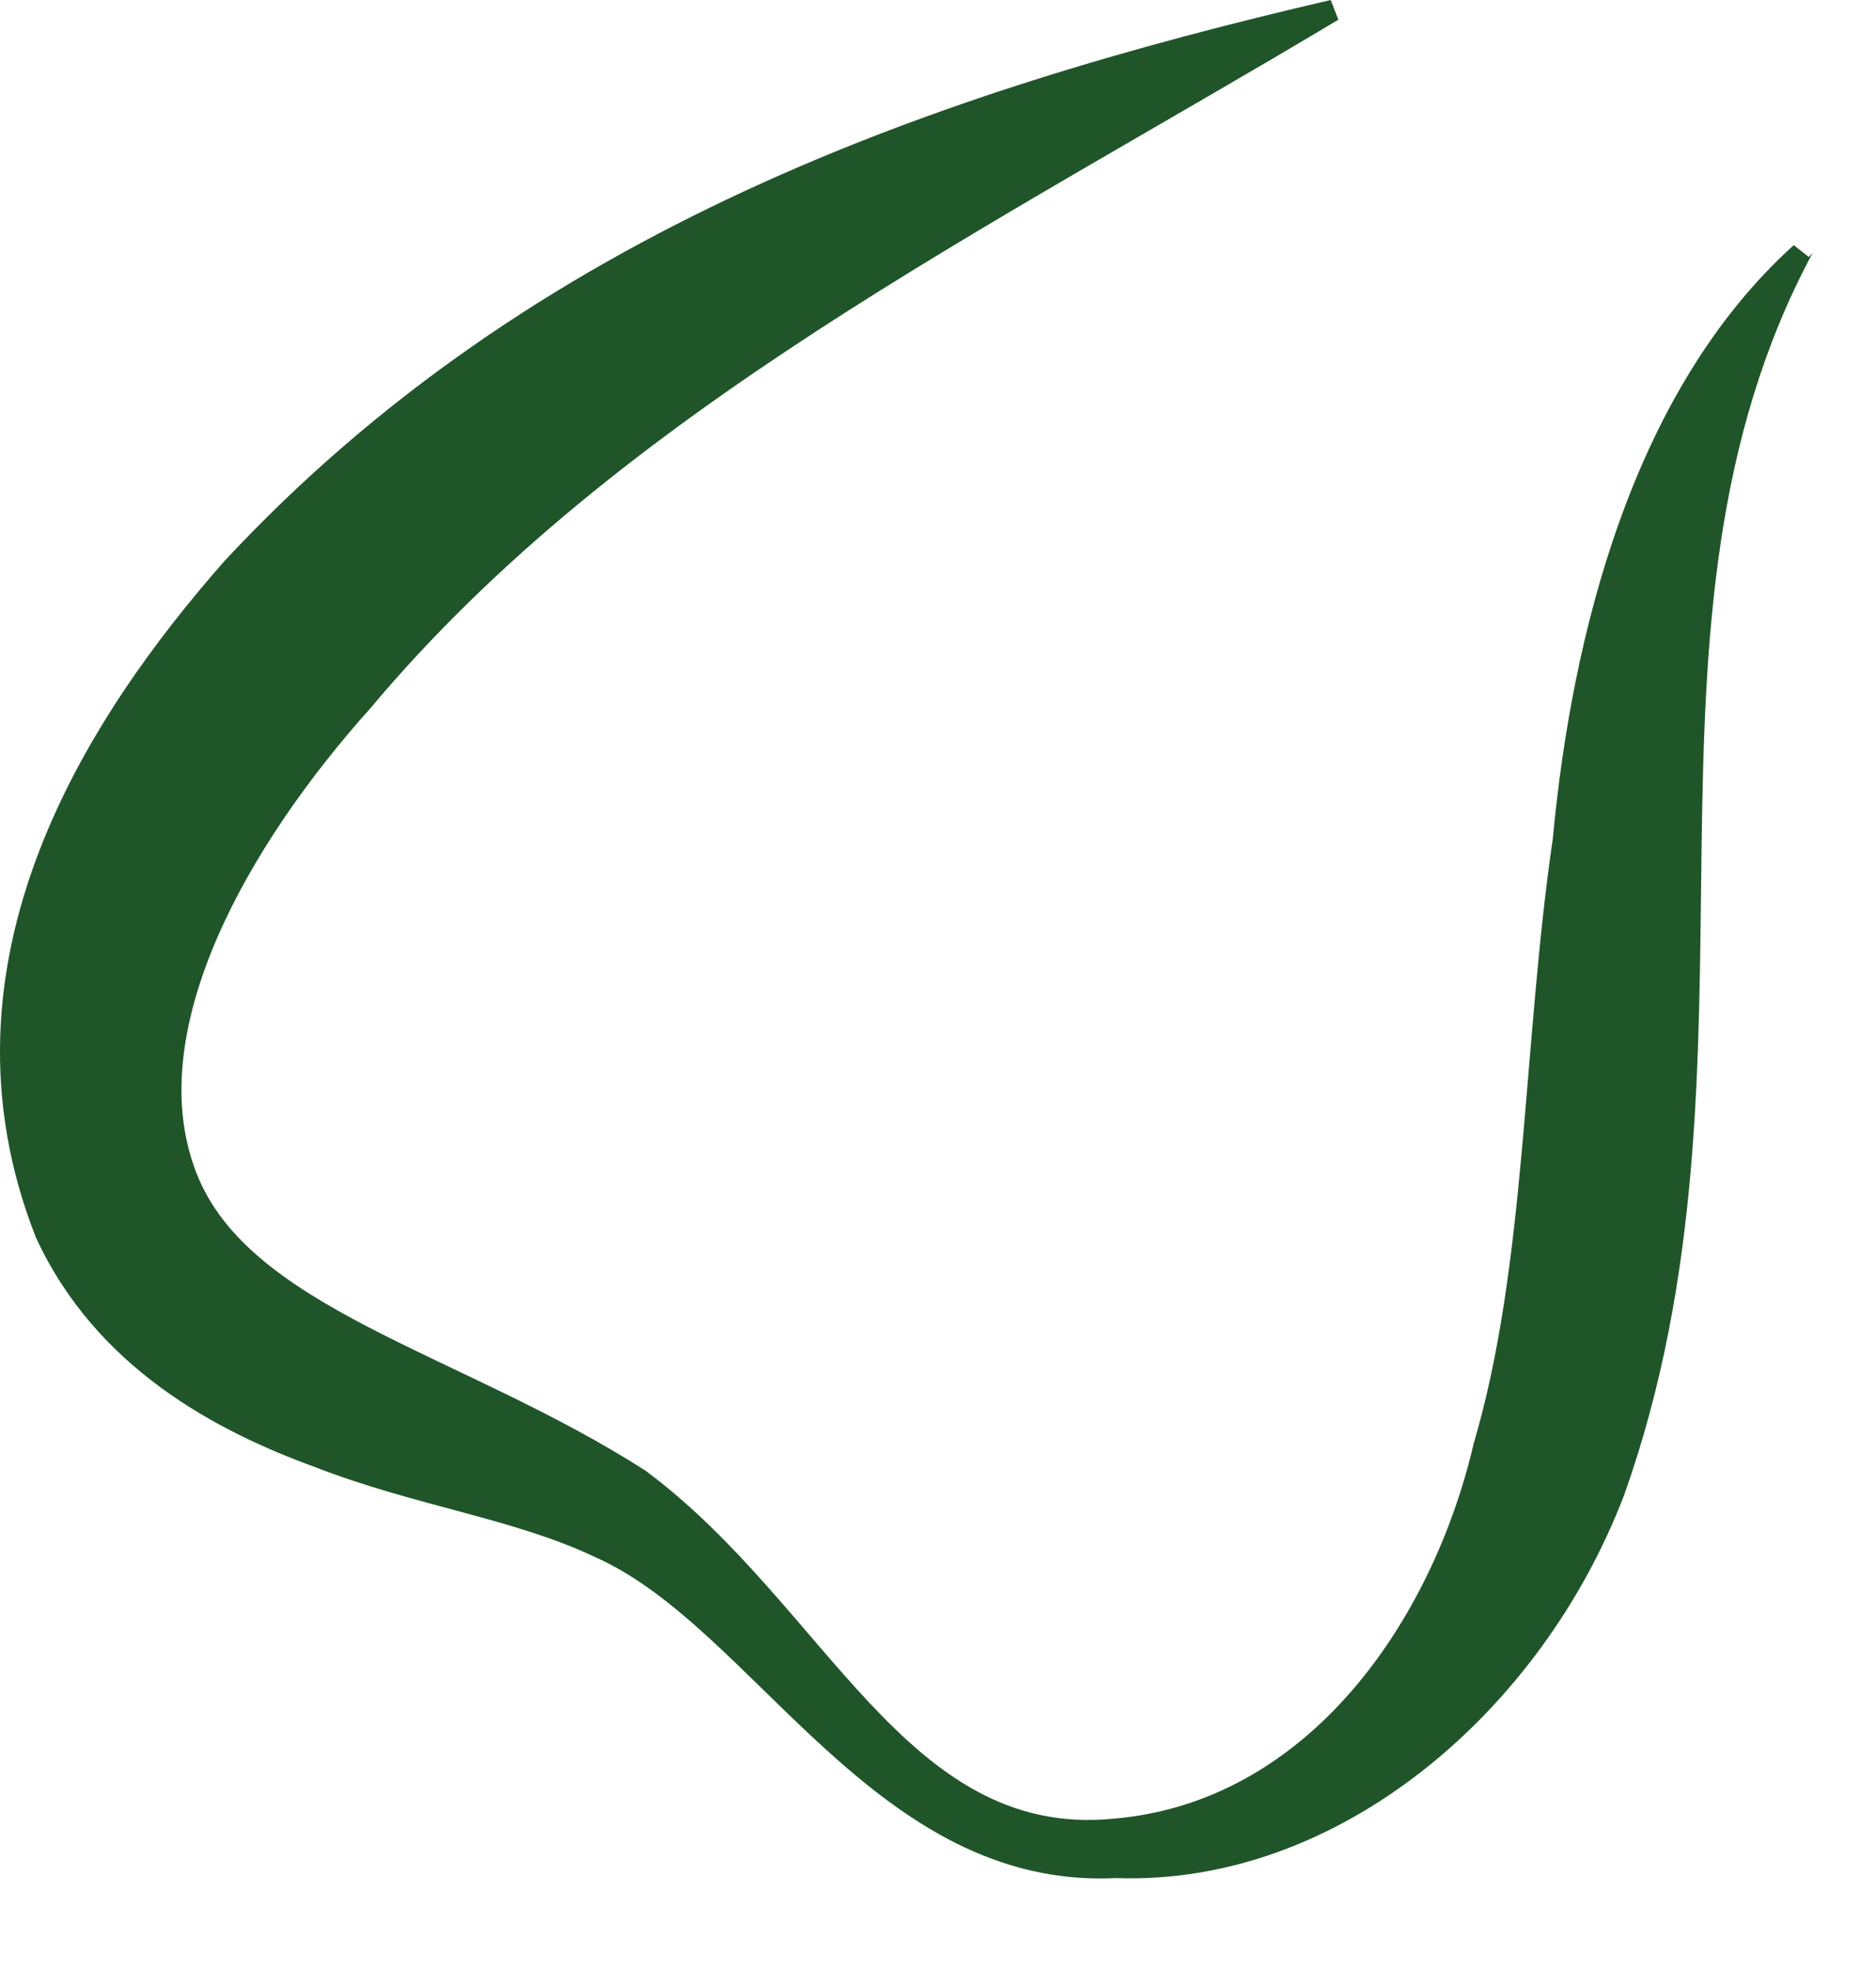<?xml version="1.0" encoding="utf-8"?>
<svg xmlns="http://www.w3.org/2000/svg" fill="none" height="100%" overflow="visible" preserveAspectRatio="none" style="display: block;" viewBox="0 0 20 21" width="100%">
<path d="M19.324 2.696C17.197 6.656 18.963 11.29 17.317 15.923C16.434 18.24 14.268 20.094 11.9 20.01C9.332 20.136 8.048 17.356 6.362 16.598C5.48 16.176 4.436 16.05 3.353 15.629C2.309 15.249 1.025 14.576 0.383 13.185C-0.781 10.237 0.945 7.625 2.389 5.982C5.68 2.443 10.014 0.969 14.187 0L14.268 0.21C10.536 2.443 6.603 4.381 3.954 7.54C2.63 9.015 1.547 10.952 2.068 12.427C2.59 13.943 4.917 14.407 6.884 15.671C8.81 17.103 9.653 19.589 11.86 19.378C13.946 19.209 15.271 17.271 15.712 15.376C16.274 13.48 16.234 11.121 16.555 8.931C16.756 6.782 17.397 4.17 19.123 2.612L19.284 2.738L19.324 2.696Z" fill="#205529" id="Vector"/>
</svg>
